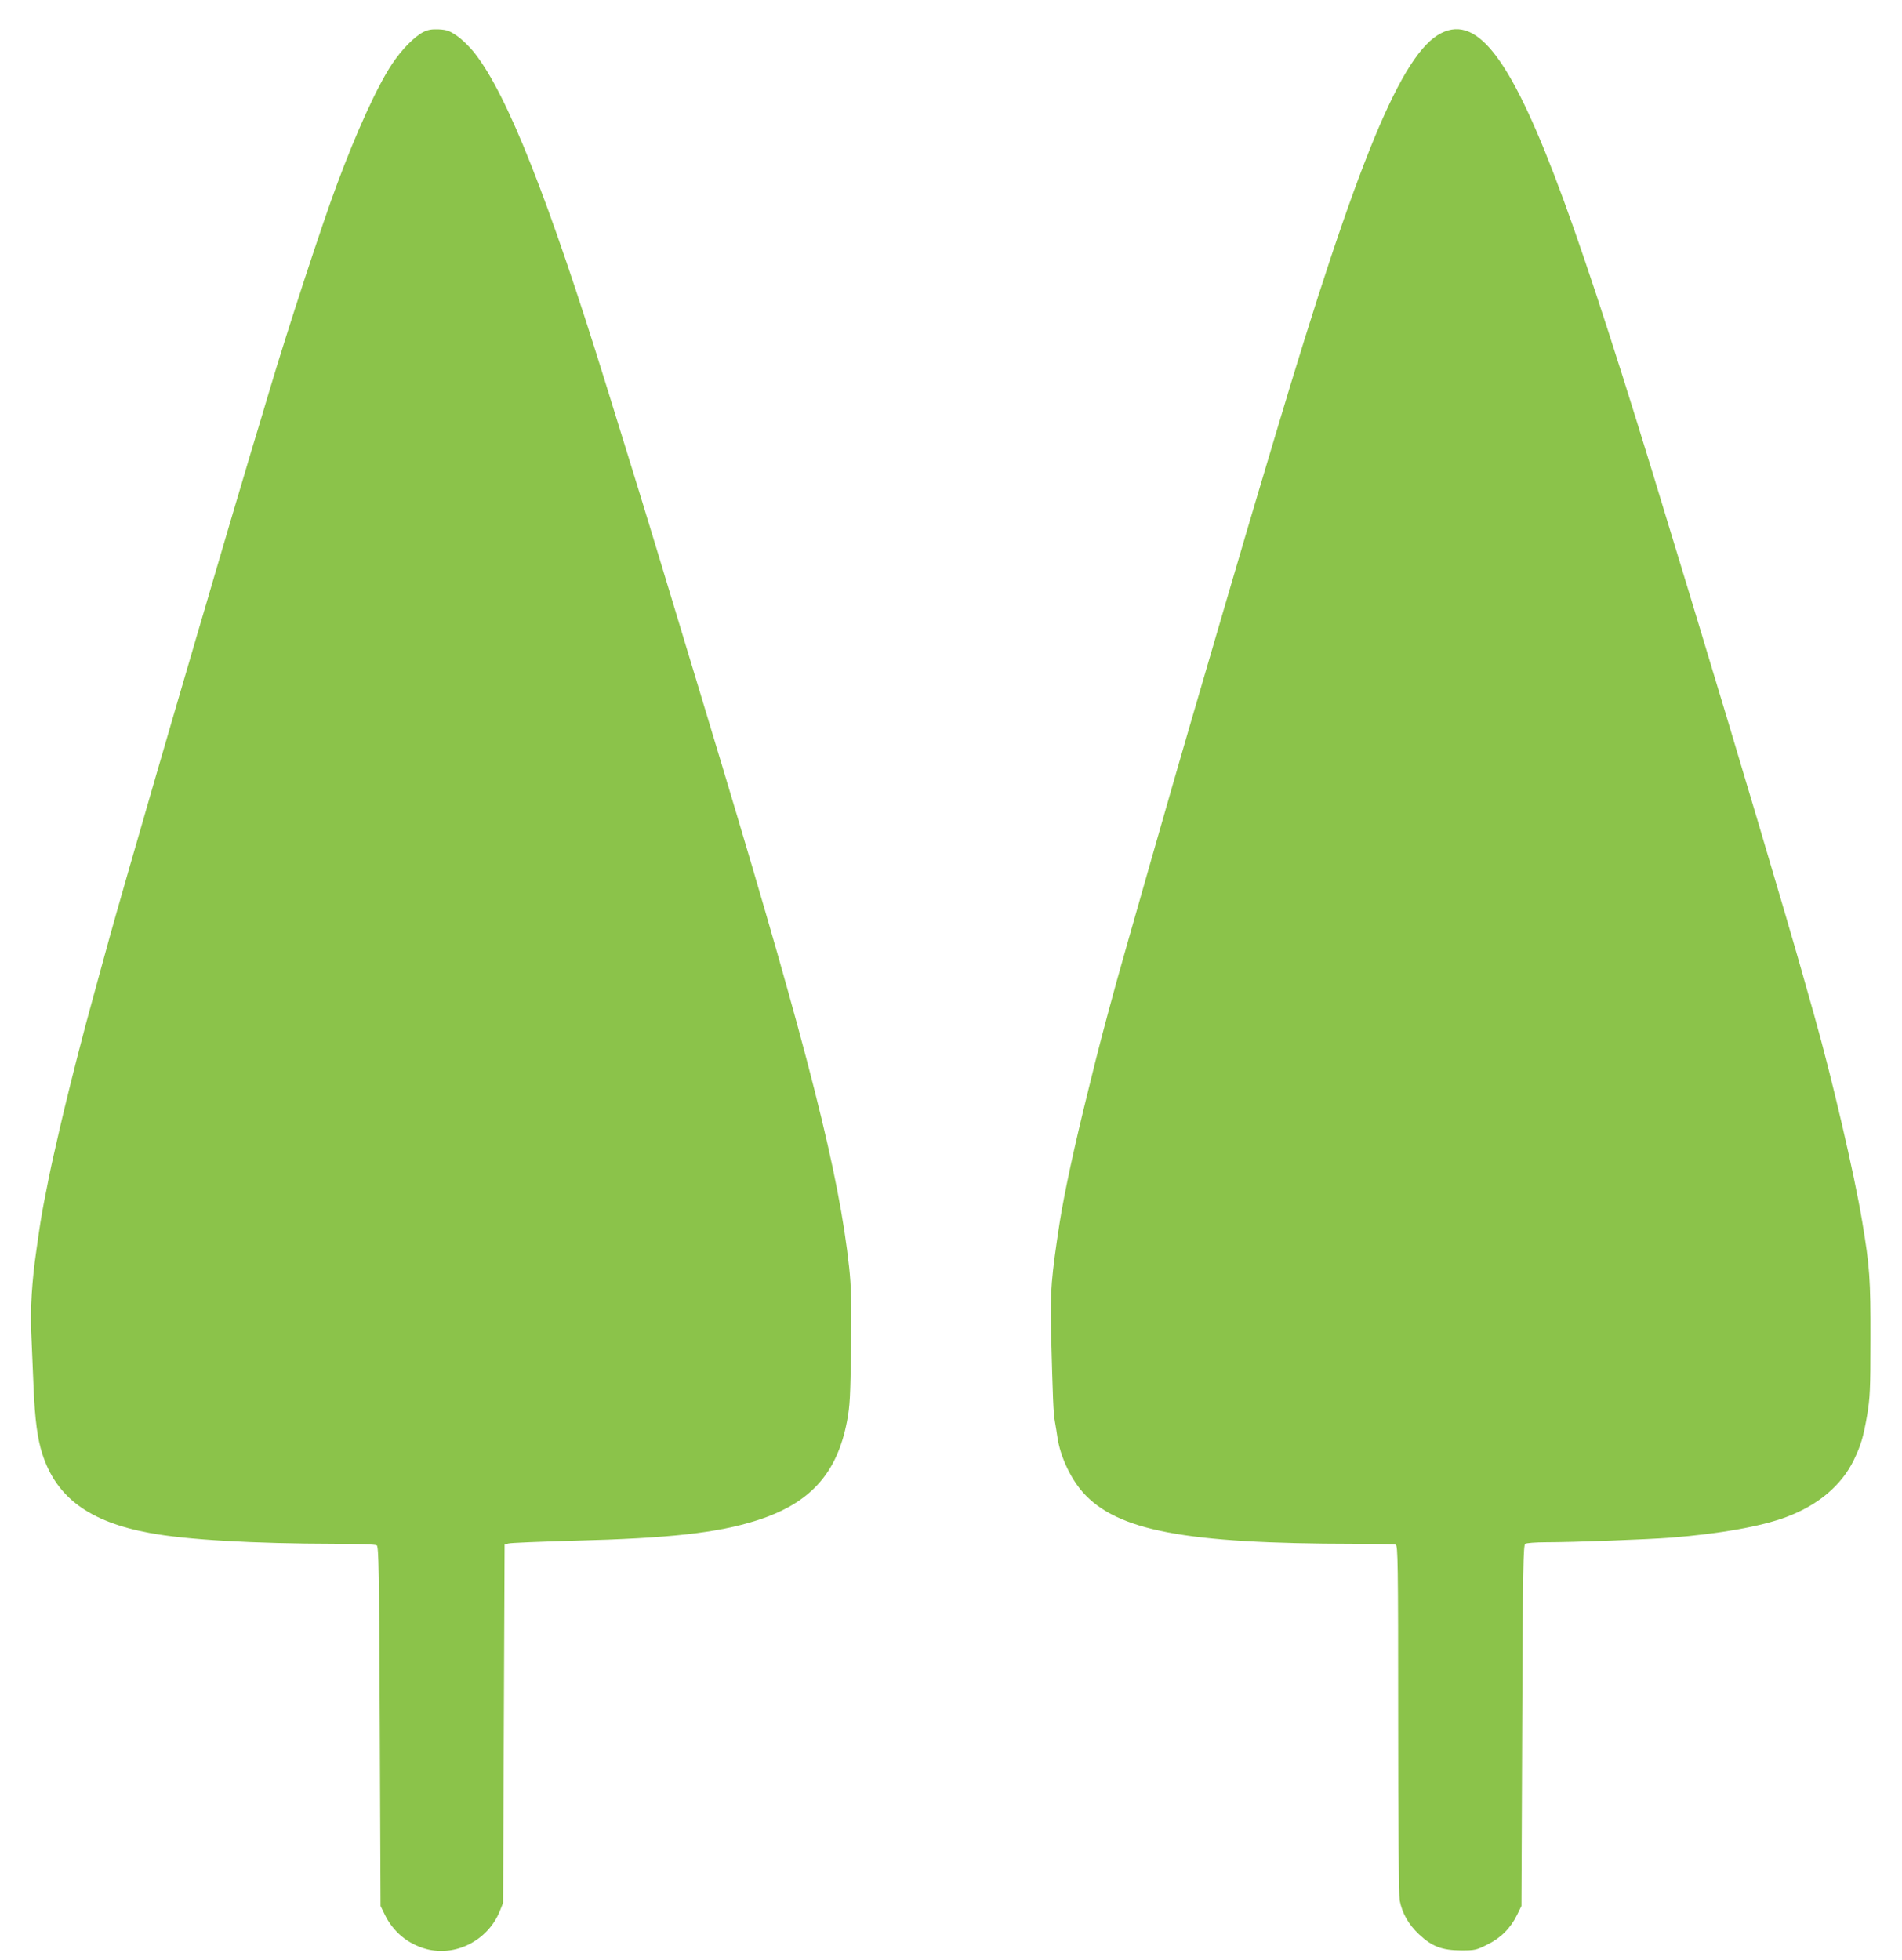 <?xml version="1.0" standalone="no"?>
<!DOCTYPE svg PUBLIC "-//W3C//DTD SVG 20010904//EN"
 "http://www.w3.org/TR/2001/REC-SVG-20010904/DTD/svg10.dtd">
<svg version="1.0" xmlns="http://www.w3.org/2000/svg"
 width="1242pt" height="1280pt" viewBox="0 0 1242 1280"
 preserveAspectRatio="xMidYMid meet">
<g transform="translate(0,1280) scale(0.1,-0.1)"
fill="#8bc34a" stroke="none">
<path d="M2763 12590 c-58 -30 -142 -116 -203 -208 -96 -144 -232 -442 -360
-787 -97 -259 -327 -963 -441 -1347 -30 -100 -67 -226 -120 -400 -65 -219
-171 -575 -239 -808 -26 -91 -76 -259 -110 -375 -34 -115 -88 -300 -120 -410
-32 -110 -95 -326 -140 -480 -116 -398 -284 -984 -313 -1090 -13 -49 -45 -164
-70 -255 -25 -91 -55 -200 -66 -242 -12 -43 -30 -111 -40 -150 -43 -161 -120
-471 -150 -603 -18 -77 -36 -158 -41 -180 -16 -69 -48 -226 -65 -317 -16 -87
-23 -126 -49 -313 -27 -184 -39 -379 -32 -521 3 -76 10 -238 15 -359 9 -217
26 -342 58 -440 92 -283 305 -441 699 -514 238 -45 679 -70 1214 -71 143 0
262 -4 270 -10 13 -8 16 -154 20 -1182 l5 -1173 28 -57 c55 -113 152 -192 271
-224 192 -51 401 56 479 246 l22 55 5 1170 5 1170 25 7 c14 4 205 12 425 18
629 16 939 51 1195 132 349 111 525 304 591 648 19 102 22 157 26 483 4 295 1
399 -12 520 -65 609 -265 1400 -826 3265 -118 391 -234 777 -289 957 -27 88
-85 282 -130 430 -71 236 -164 538 -340 1105 -378 1221 -646 1898 -859 2171
-33 42 -84 92 -116 114 -48 33 -66 40 -118 43 -49 2 -71 -2 -104 -18z"/>
<path d="M9412 12584 c-259 -129 -548 -828 -1082 -2619 -39 -132 -84 -283
-100 -335 -54 -181 -99 -332 -255 -865 -28 -97 -104 -354 -209 -715 -83 -282
-432 -1505 -475 -1660 -85 -311 -116 -428 -185 -710 -91 -367 -156 -670 -186
-860 -54 -351 -63 -458 -57 -701 12 -454 15 -546 26 -604 6 -33 13 -78 16
-100 18 -123 85 -267 166 -359 224 -251 669 -335 1771 -336 141 0 263 -3 272
-6 14 -6 16 -115 16 -1139 0 -695 4 -1152 10 -1184 16 -83 58 -157 126 -221
86 -80 149 -104 275 -105 90 0 99 2 171 38 88 43 152 107 195 195 l28 57 5
1178 c4 1032 7 1179 20 1187 8 5 69 10 135 10 178 0 661 18 815 30 319 25 594
74 755 135 207 77 359 206 439 369 48 100 63 150 88 294 19 114 22 165 22 497
1 396 -5 475 -54 770 -52 311 -195 926 -313 1345 -20 69 -56 199 -82 290 -83
296 -432 1472 -655 2205 -47 157 -101 334 -202 665 -309 1023 -529 1702 -699
2167 -331 902 -555 1208 -797 1087z"/>
</g>
</svg>
